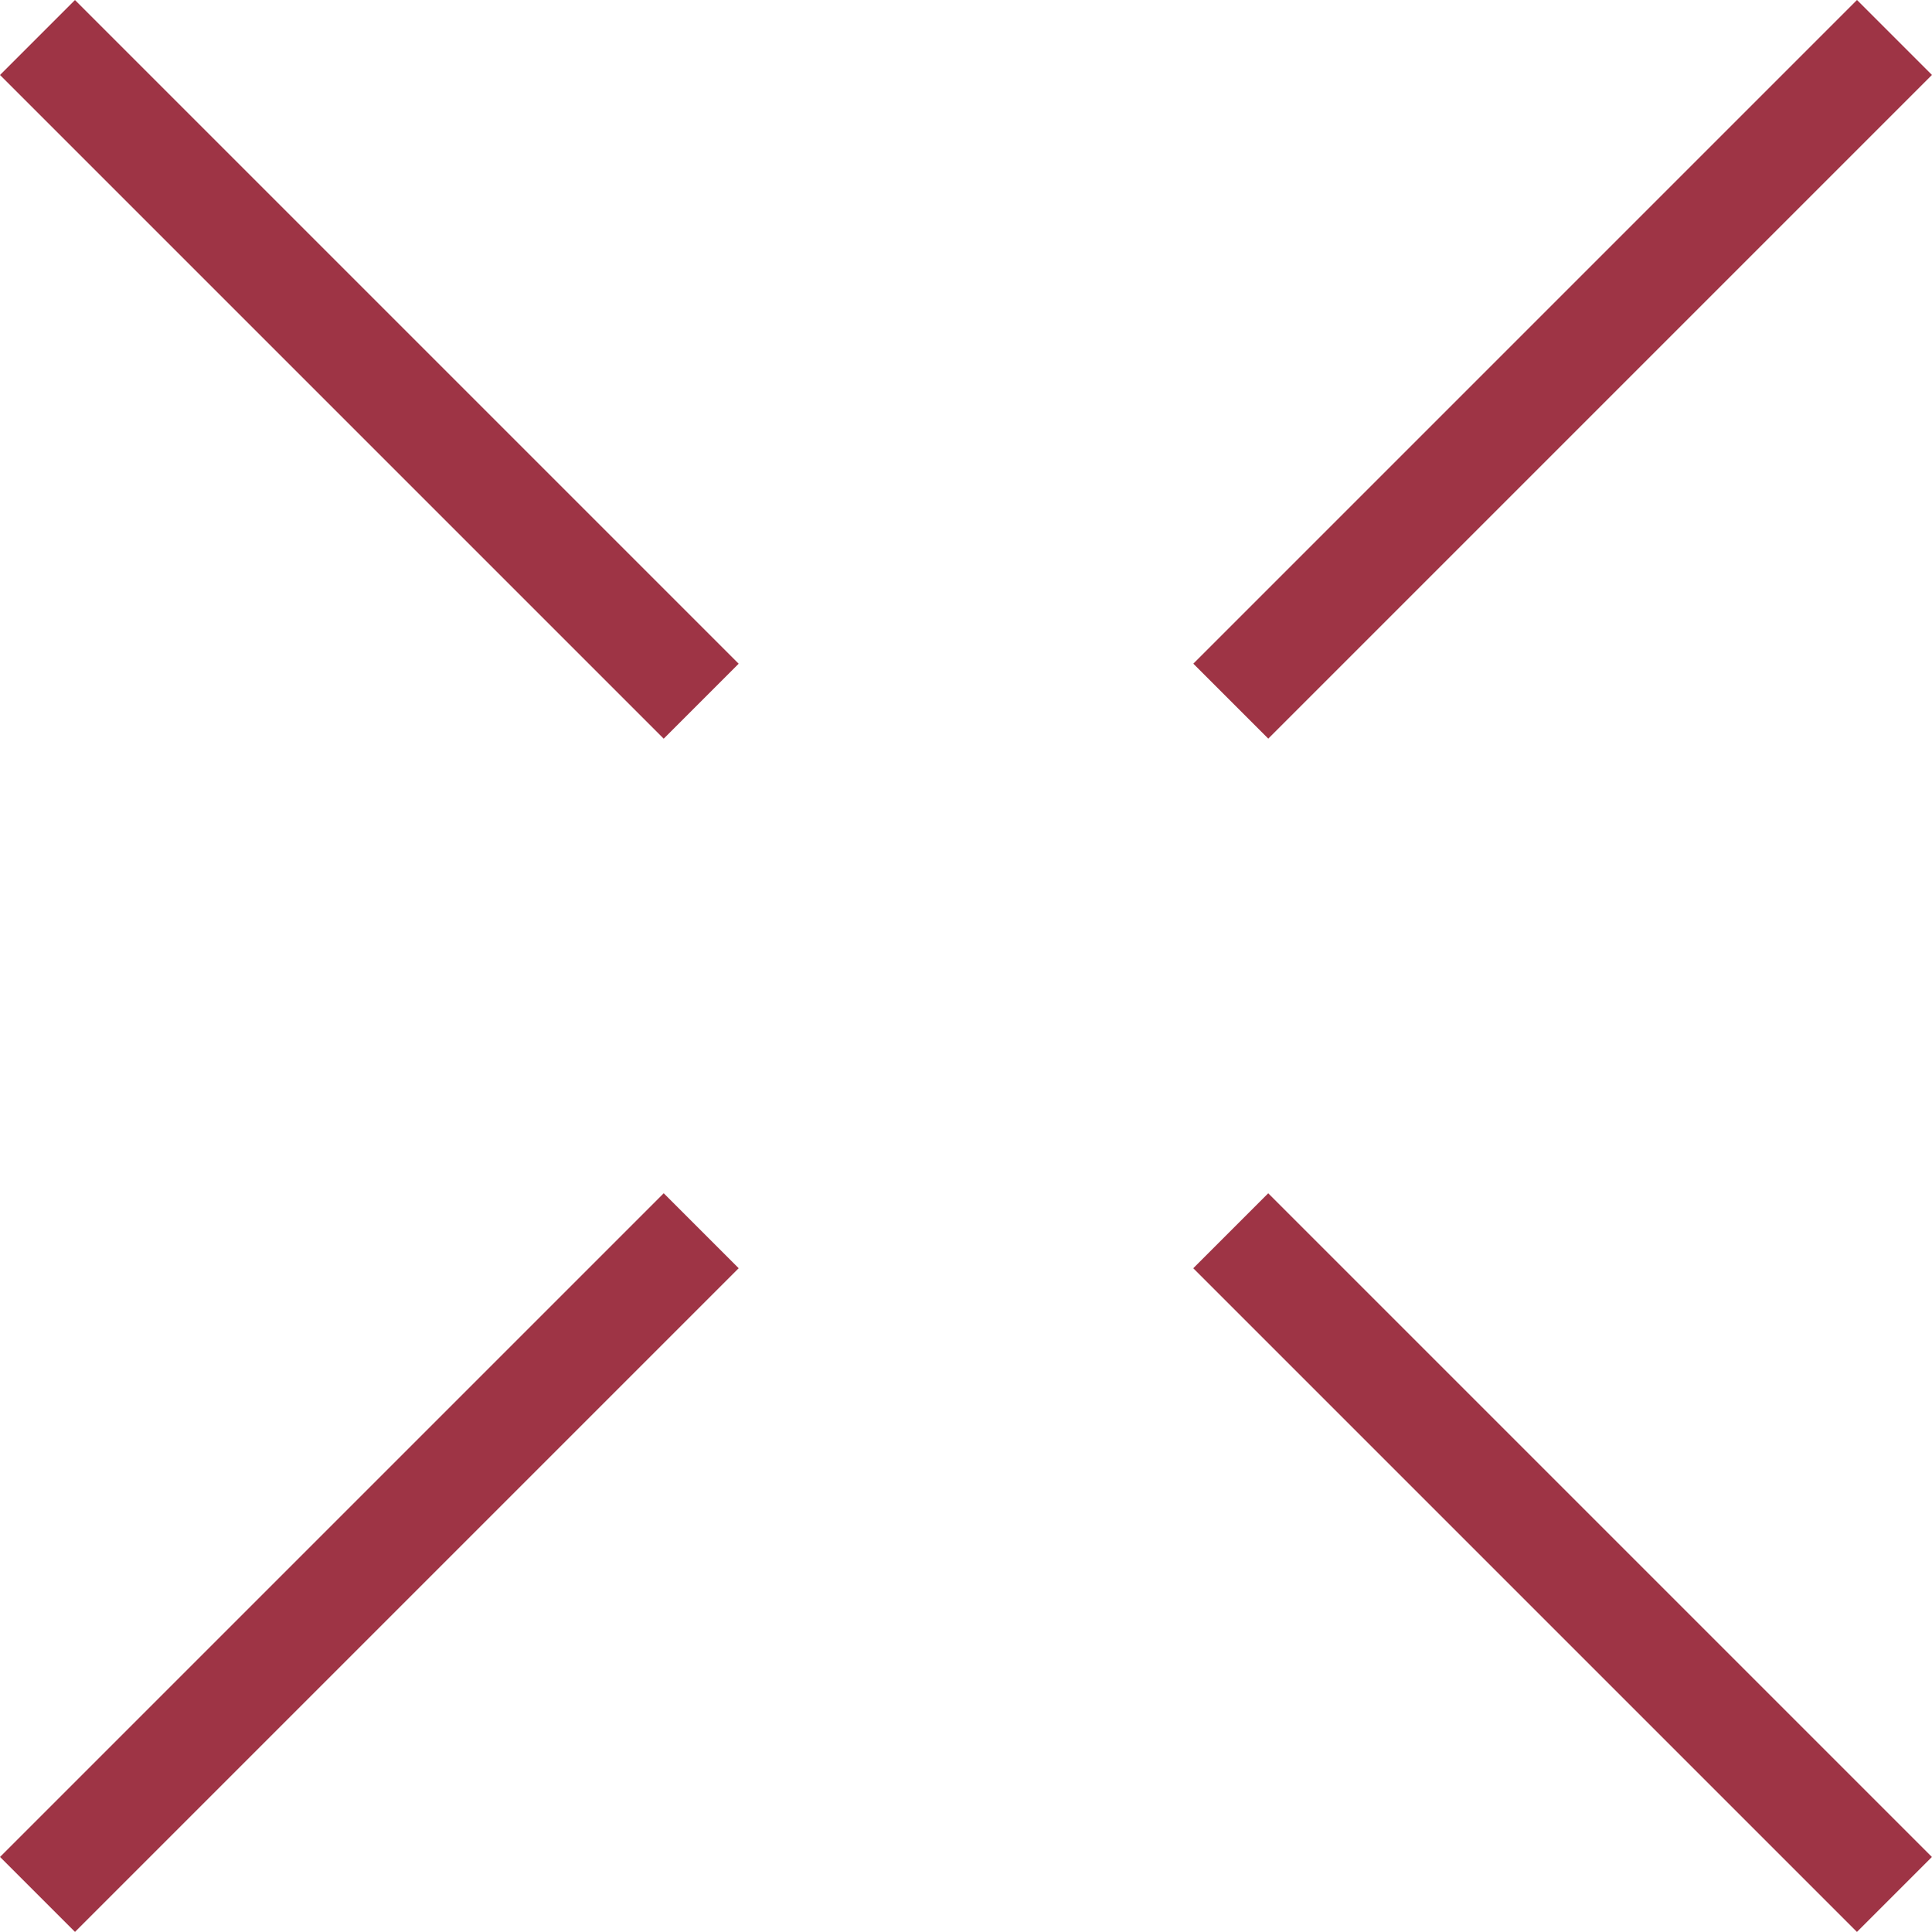 <svg xmlns="http://www.w3.org/2000/svg" width="54.675" height="54.672" viewBox="0 0 54.675 54.672">
  <g id="Group_801" data-name="Group 801" transform="translate(18311.705 2401.612) rotate(-45)">
    <line id="Line_28" data-name="Line 28" y2="26.562" transform="translate(-11250.135 -14645.026)" fill="none" stroke="#9e3445" stroke-width="3"/>
    <line id="Line_61" data-name="Line 61" y2="26.562" transform="translate(-11250.135 -14597.27)" fill="none" stroke="#9e3445" stroke-width="3"/>
    <line id="Line_62" data-name="Line 62" x1="26.562" transform="translate(-11239.536 -14607.867)" fill="none" stroke="#9e3445" stroke-width="3"/>
    <line id="Line_63" data-name="Line 63" x1="26.562" transform="translate(-11287.293 -14607.867)" fill="none" stroke="#9e3445" stroke-width="3"/>
  </g>
</svg>
